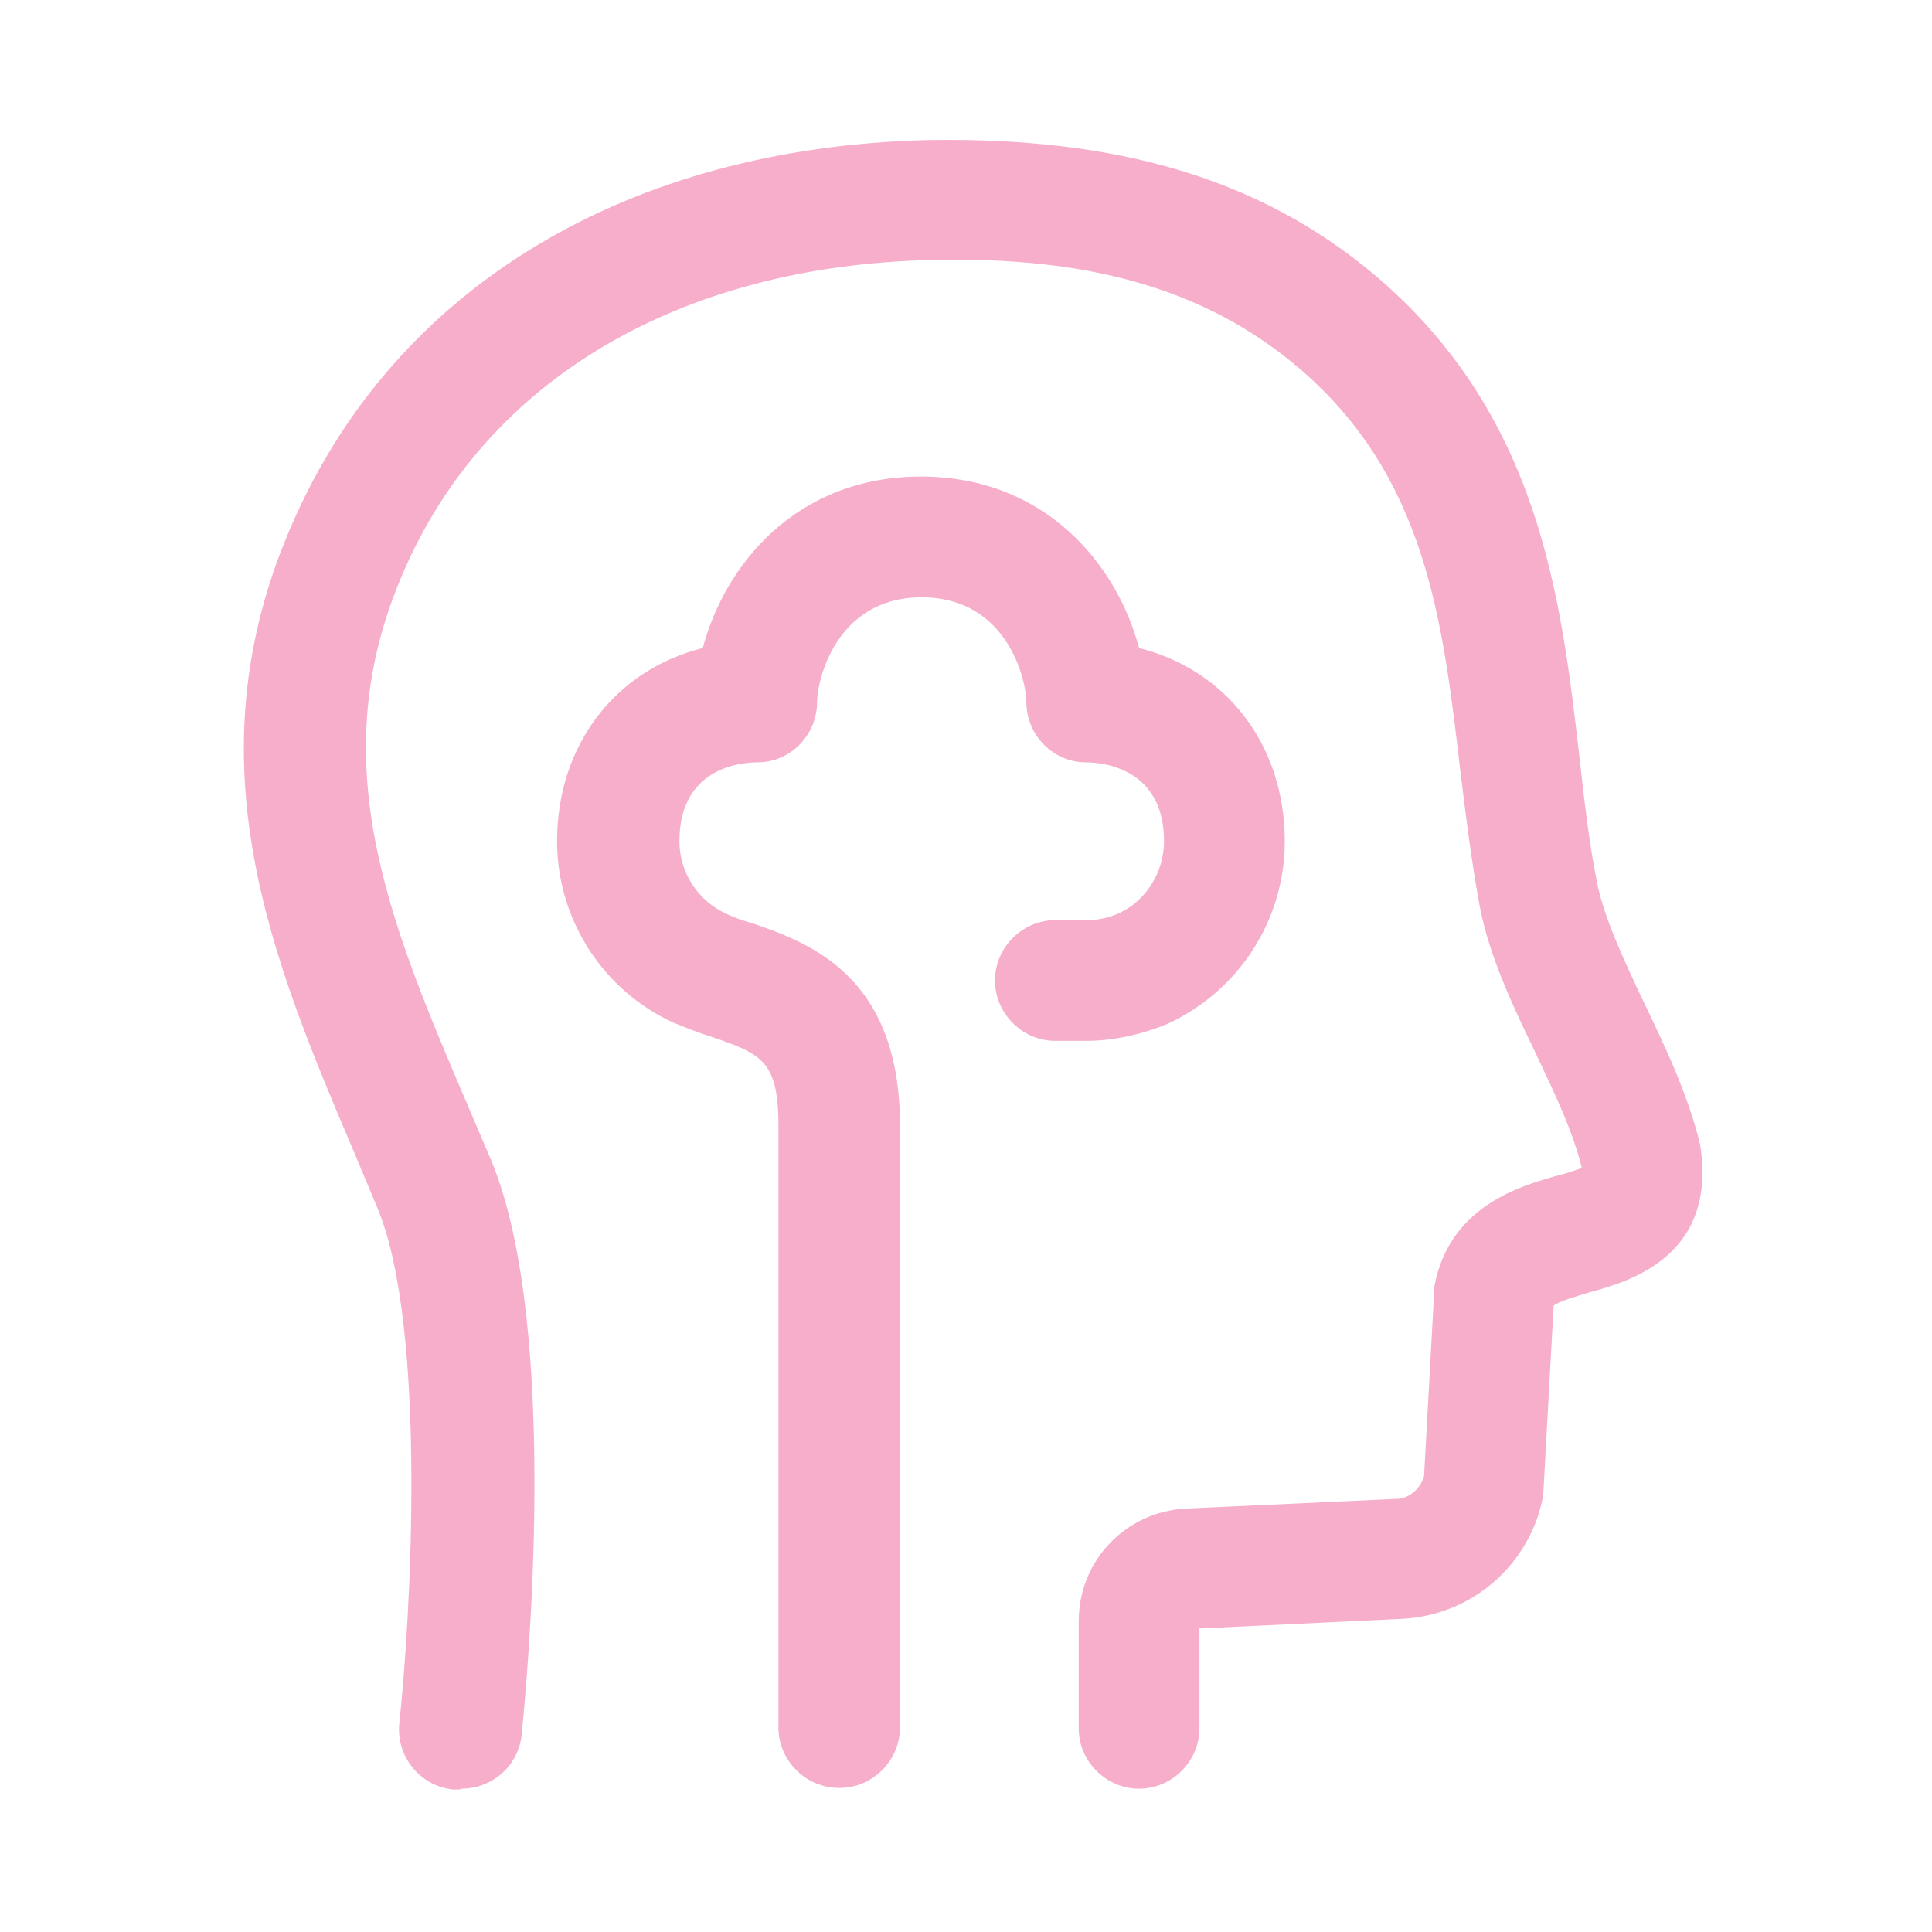 <svg width="24" height="24" viewBox="0 0 24 24" fill="none" xmlns="http://www.w3.org/2000/svg">
<path d="M5.71 22.23C5.71 22.23 5.66 22.23 5.63 22.23C5.22 22.19 4.92 21.82 4.96 21.41C5.1 20.13 5.31 16.5 4.69 15.01L4.41 14.34C3.39 11.94 2.34 9.47 3.62 6.53C4.9 3.57 7.79 1.83 11.53 1.74C13.88 1.7 15.65 2.22 17.07 3.41C19.12 5.14 19.39 7.4 19.62 9.4C19.68 9.94 19.74 10.47 19.84 10.97C19.93 11.41 20.17 11.92 20.42 12.45C20.69 13.01 20.97 13.6 21.12 14.22C21.34 15.61 20.23 15.92 19.76 16.05C19.62 16.09 19.35 16.17 19.3 16.22L19.17 18.58C19.01 19.44 18.28 20.07 17.41 20.11L14.9 20.23V21.47C14.9 21.88 14.56 22.22 14.15 22.22C13.74 22.22 13.4 21.88 13.4 21.47V20.14C13.4 19.39 13.98 18.78 14.73 18.74L17.34 18.62C17.5 18.62 17.64 18.5 17.69 18.34L17.82 15.97C18.01 14.98 18.89 14.73 19.36 14.6C19.45 14.58 19.56 14.54 19.65 14.51C19.54 14.05 19.31 13.58 19.08 13.09C18.79 12.49 18.5 11.88 18.38 11.25C18.28 10.71 18.21 10.14 18.14 9.57C17.92 7.68 17.71 5.9 16.11 4.55C14.99 3.61 13.56 3.18 11.57 3.23C8.44 3.3 6.04 4.72 5.01 7.11C3.99 9.45 4.83 11.44 5.81 13.73L6.1 14.41C6.98 16.52 6.53 21.04 6.48 21.55C6.44 21.94 6.11 22.22 5.73 22.22L5.71 22.23Z" fill="#F7AECB"/>
<path d="M10.42 22.21C10.01 22.21 9.67 21.87 9.67 21.46V13.98C9.67 13.17 9.45 13.09 8.84 12.88C8.68 12.83 8.53 12.77 8.38 12.71C7.49 12.31 6.92 11.42 6.92 10.45C6.92 9.25 7.65 8.32 8.73 8.05C9 7.03 9.88 5.92 11.44 5.92C13 5.92 13.88 7.03 14.15 8.05C15.23 8.32 15.96 9.25 15.96 10.45C15.96 11.43 15.39 12.31 14.5 12.72C14.16 12.86 13.81 12.93 13.49 12.93H13.11C12.7 12.93 12.36 12.59 12.36 12.18C12.36 11.77 12.7 11.43 13.11 11.43H13.49C13.55 11.43 13.72 11.43 13.91 11.34C14.23 11.19 14.46 10.84 14.46 10.45C14.46 9.55 13.71 9.47 13.49 9.47C13.08 9.47 12.75 9.13 12.75 8.72C12.75 8.46 12.52 7.42 11.45 7.42C10.38 7.42 10.15 8.46 10.15 8.72C10.15 9.13 9.82 9.47 9.41 9.47C9.18 9.47 8.44 9.55 8.44 10.45C8.44 10.84 8.67 11.19 9.02 11.35C9.12 11.4 9.24 11.44 9.35 11.47C10.04 11.71 11.18 12.11 11.18 13.98V21.46C11.18 21.87 10.84 22.21 10.43 22.21H10.42Z" fill="#F7AECB"/>
</svg>
